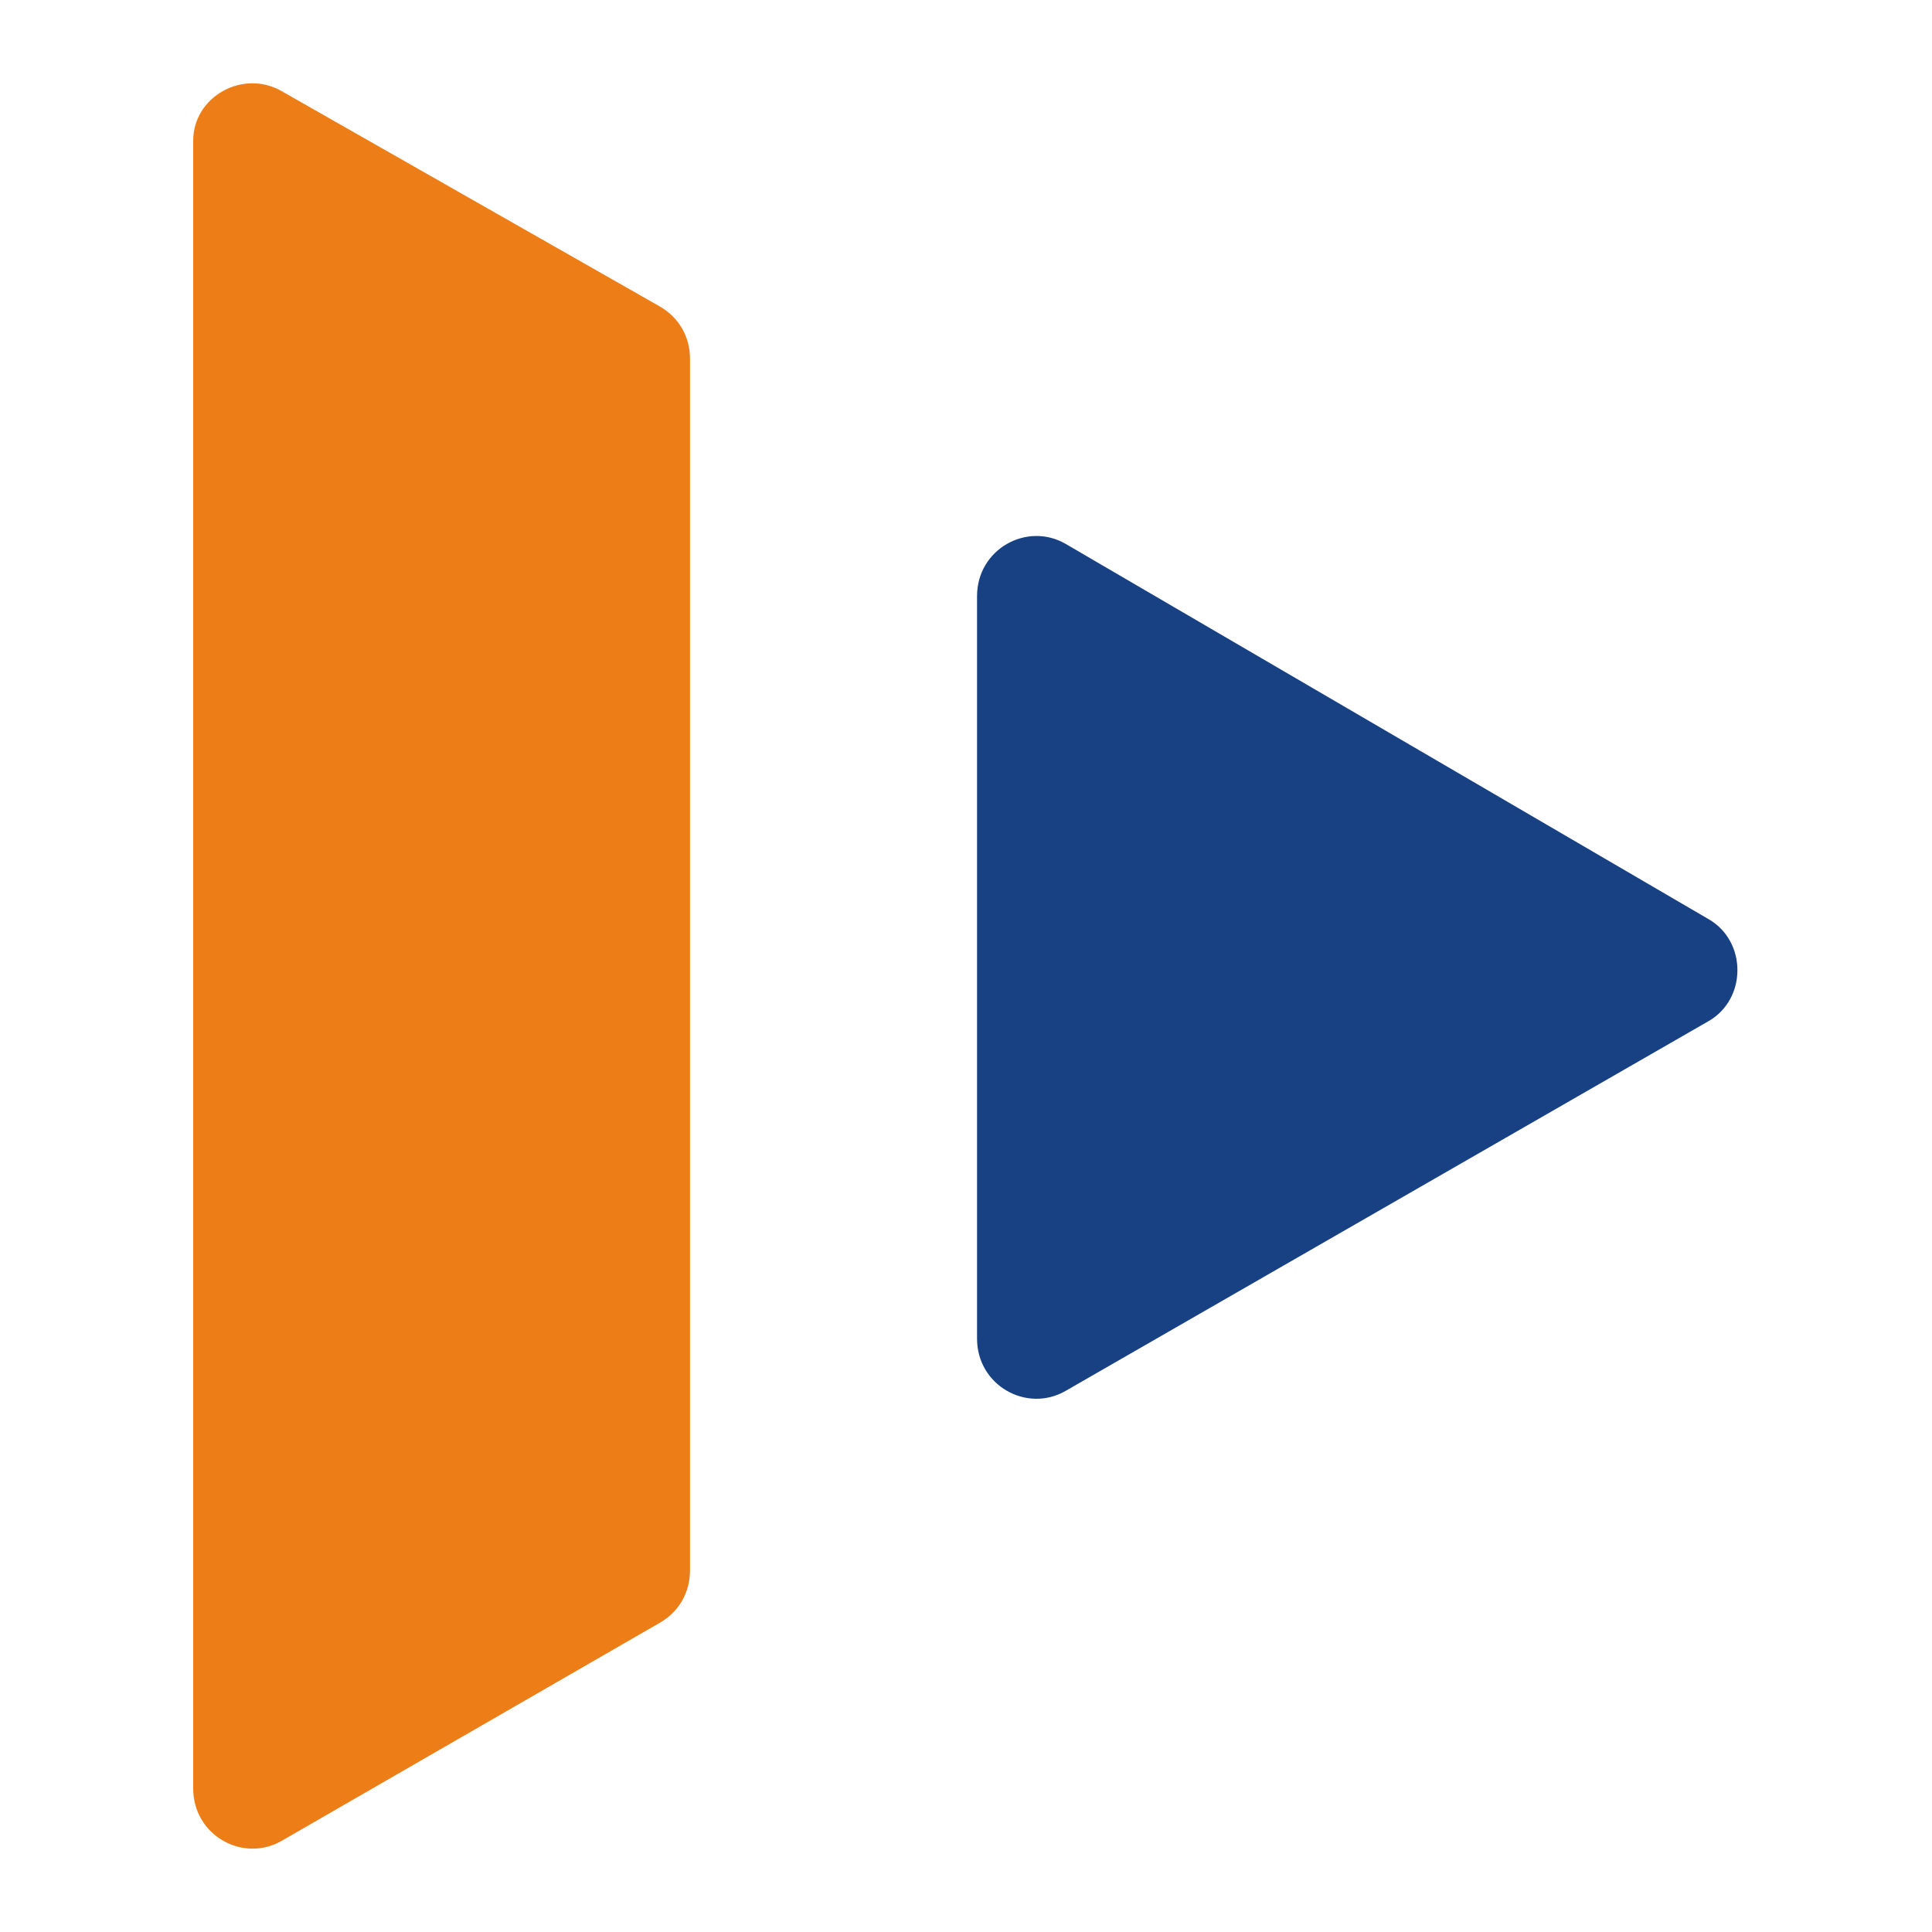 <?xml version="1.0" encoding="utf-8"?>
<!-- Generator: Adobe Illustrator 28.3.0, SVG Export Plug-In . SVG Version: 6.00 Build 0)  -->
<svg version="1.1" id="katman_1" xmlns="http://www.w3.org/2000/svg" xmlns:xlink="http://www.w3.org/1999/xlink" x="0px" y="0px"
	 viewBox="0 0 70 70" style="enable-background:new 0 0 70 70;" xml:space="preserve">
<style type="text/css">
	.st0{opacity:0;fill:#FFFFFF;}
	.st1{fill:#184184;}
	.st2{fill:#EC7D17;}
</style>
<g>
	<rect x="3" y="3" class="st0" width="64" height="64"/>
	<g>
		<path class="st1" d="M35.4,21.6v26.9c0,1.7,1.8,2.7,3.2,1.9l23.3-13.4c1.4-0.8,1.4-2.9,0-3.7L38.6,19.7
			C37.2,18.9,35.4,19.9,35.4,21.6z"/>
		<path class="st2" d="M7,5.1v59.7c0,1.7,1.8,2.7,3.2,1.9l13.7-7.9c0.7-0.4,1.1-1.1,1.1-1.9V13c0-0.8-0.4-1.5-1.1-1.9L10.2,3.3
			C8.8,2.5,7,3.5,7,5.1z"/>
	</g>
</g>
</svg>
